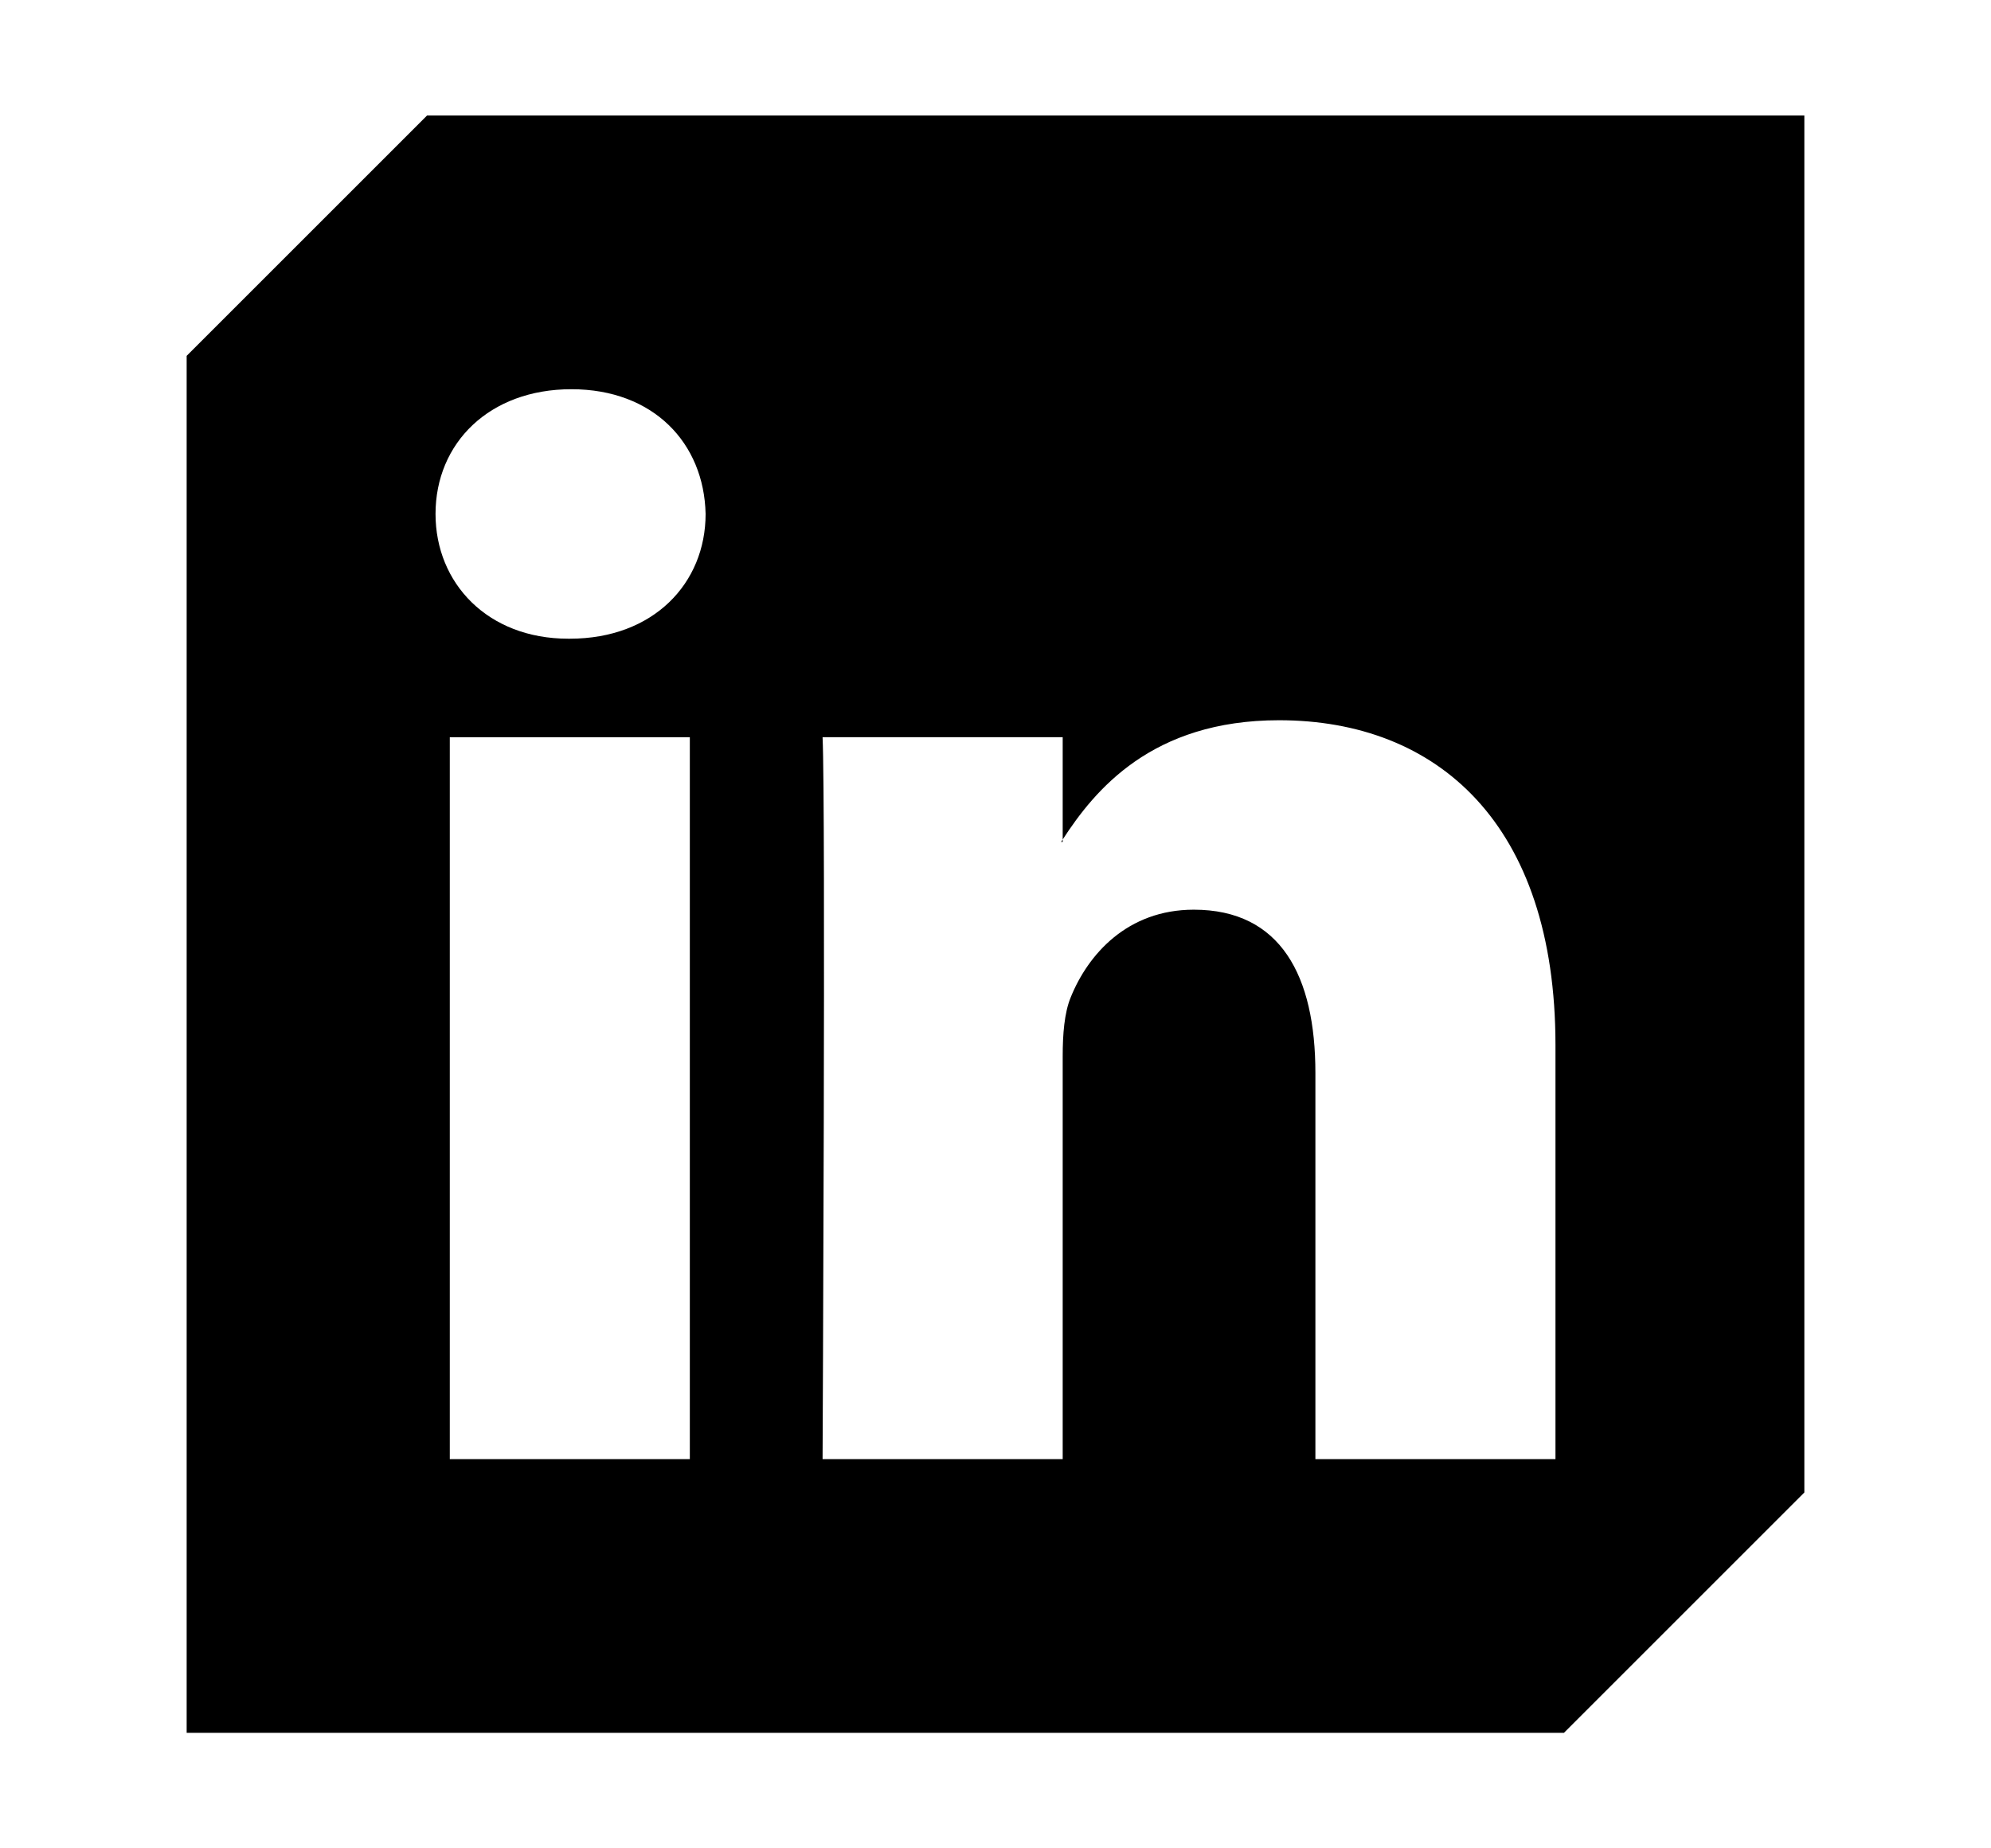 <svg xmlns="http://www.w3.org/2000/svg" xmlns:xlink="http://www.w3.org/1999/xlink" id="Laag_1" x="0px" y="0px" viewBox="0 0 448 416" style="enable-background:new 0 0 448 416;" xml:space="preserve">
<style type="text/css">
	.st0{fill-rule:evenodd;clip-rule:evenodd;}
</style>
<path class="st0" d="M239.12,189.48v-0.53c-0.11,0.18-0.26,0.36-0.35,0.53H239.12z M239.12,189.48"></path>
<path class="st0" d="M96.09,26L42,80.09V390h309.91L406,335.91V26H96.09z M155.22,328.4h-54.01V165.93h54.01V328.4z M128.22,143.75  h-0.36c-18.12,0-29.86-12.48-29.86-28.08c0-15.94,12.09-28.07,30.57-28.07c18.48,0,29.85,12.13,30.2,28.07  C158.77,131.27,147.05,143.75,128.22,143.75z M350,328.4h-54.02v-86.92c0-21.83-7.8-36.74-27.36-36.74  c-14.93,0-23.8,10.04-27.71,19.76c-1.42,3.47-1.79,8.3-1.79,13.16v90.74h-54.03c0,0,0.72-147.23,0-162.48h54.03v23.02  c7.18-11.05,19.99-26.84,48.68-26.84c35.55,0,62.2,23.22,62.2,73.12V328.4z"></path>
</svg>